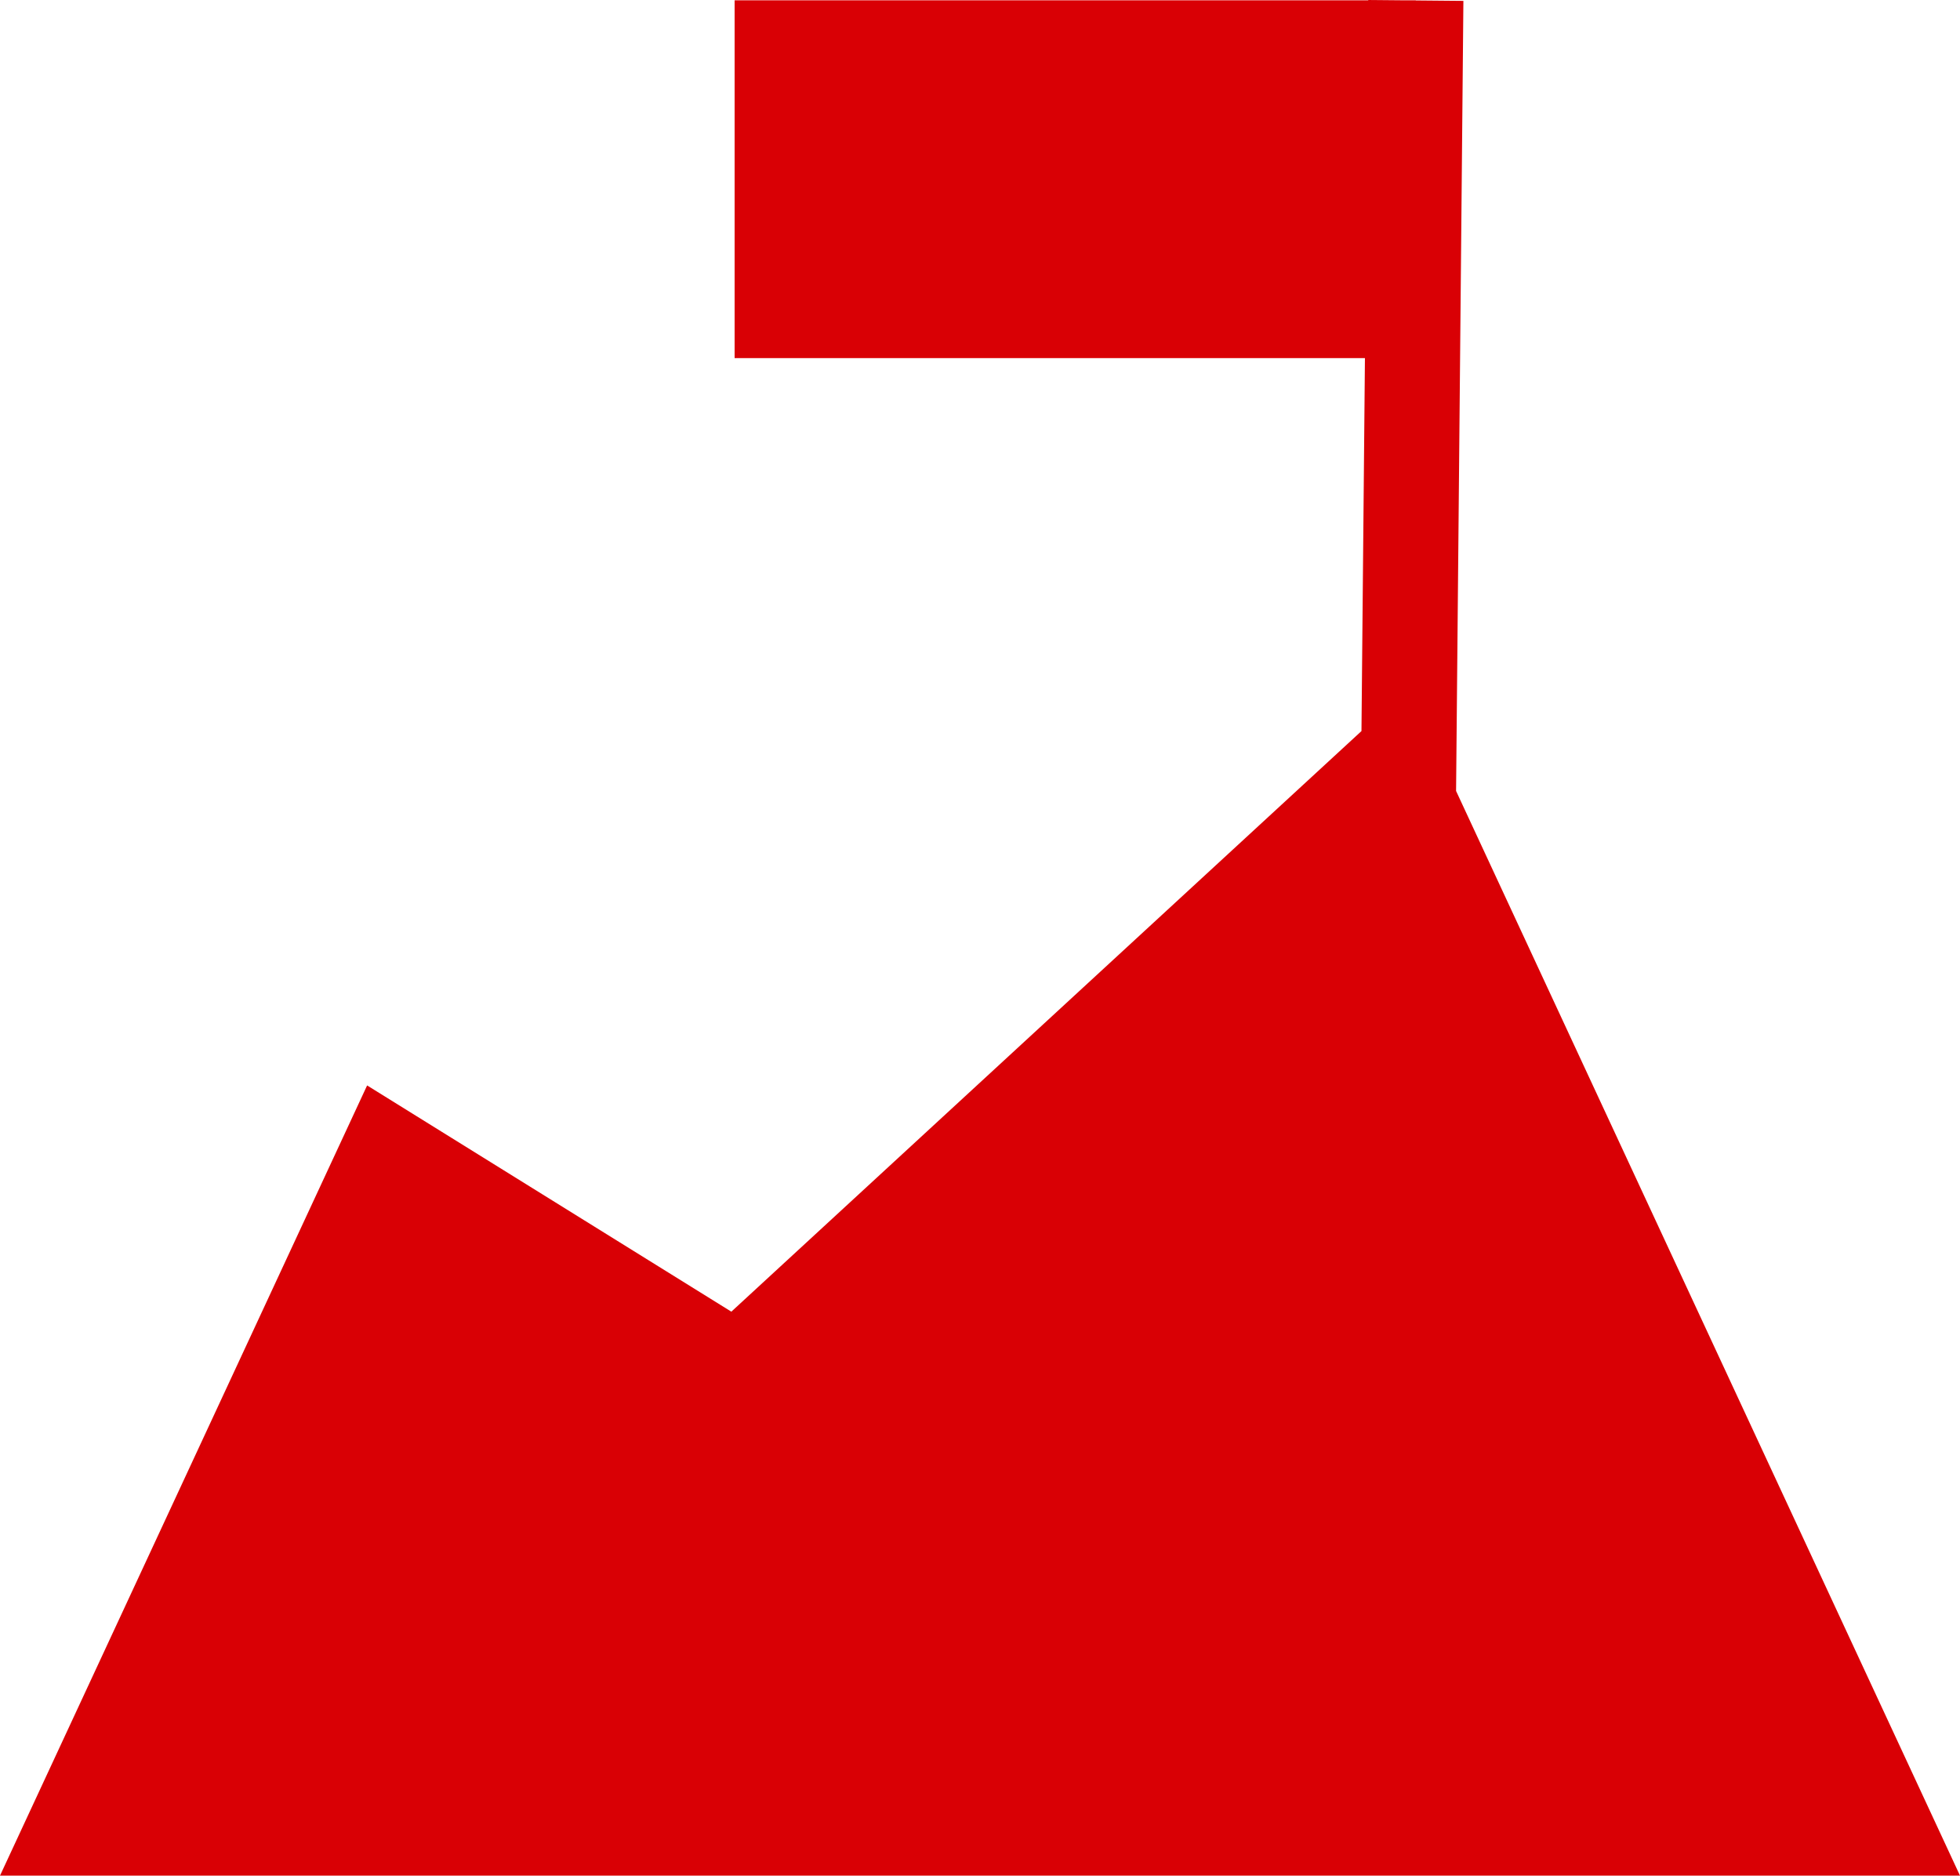 <!-- Generator: Adobe Illustrator 23.0.2, SVG Export Plug-In  -->
<svg version="1.1" xmlns="http://www.w3.org/2000/svg" xmlns:xlink="http://www.w3.org/1999/xlink" x="0px" y="0px"
	 width="95.588px" height="91.479px" viewBox="0 0 95.588 91.479" style="enable-background:new 0 0 95.588 91.479;"
	 xml:space="preserve">
<style type="text/css">
	.st0{fill:#D90005;}
</style>
<defs>
</defs>
<polygon class="st0" points="71.012,38.578 71.369,0.043 69.049,0.022 69.049,0.016 68.503,0.016 66.729,0 66.729,0.016 
	35.827,0.016 35.827,17.467 66.567,17.467 66.398,35.656 35.667,63.973 17.904,52.939 0,91.479 95.588,91.479 "/>
</svg>